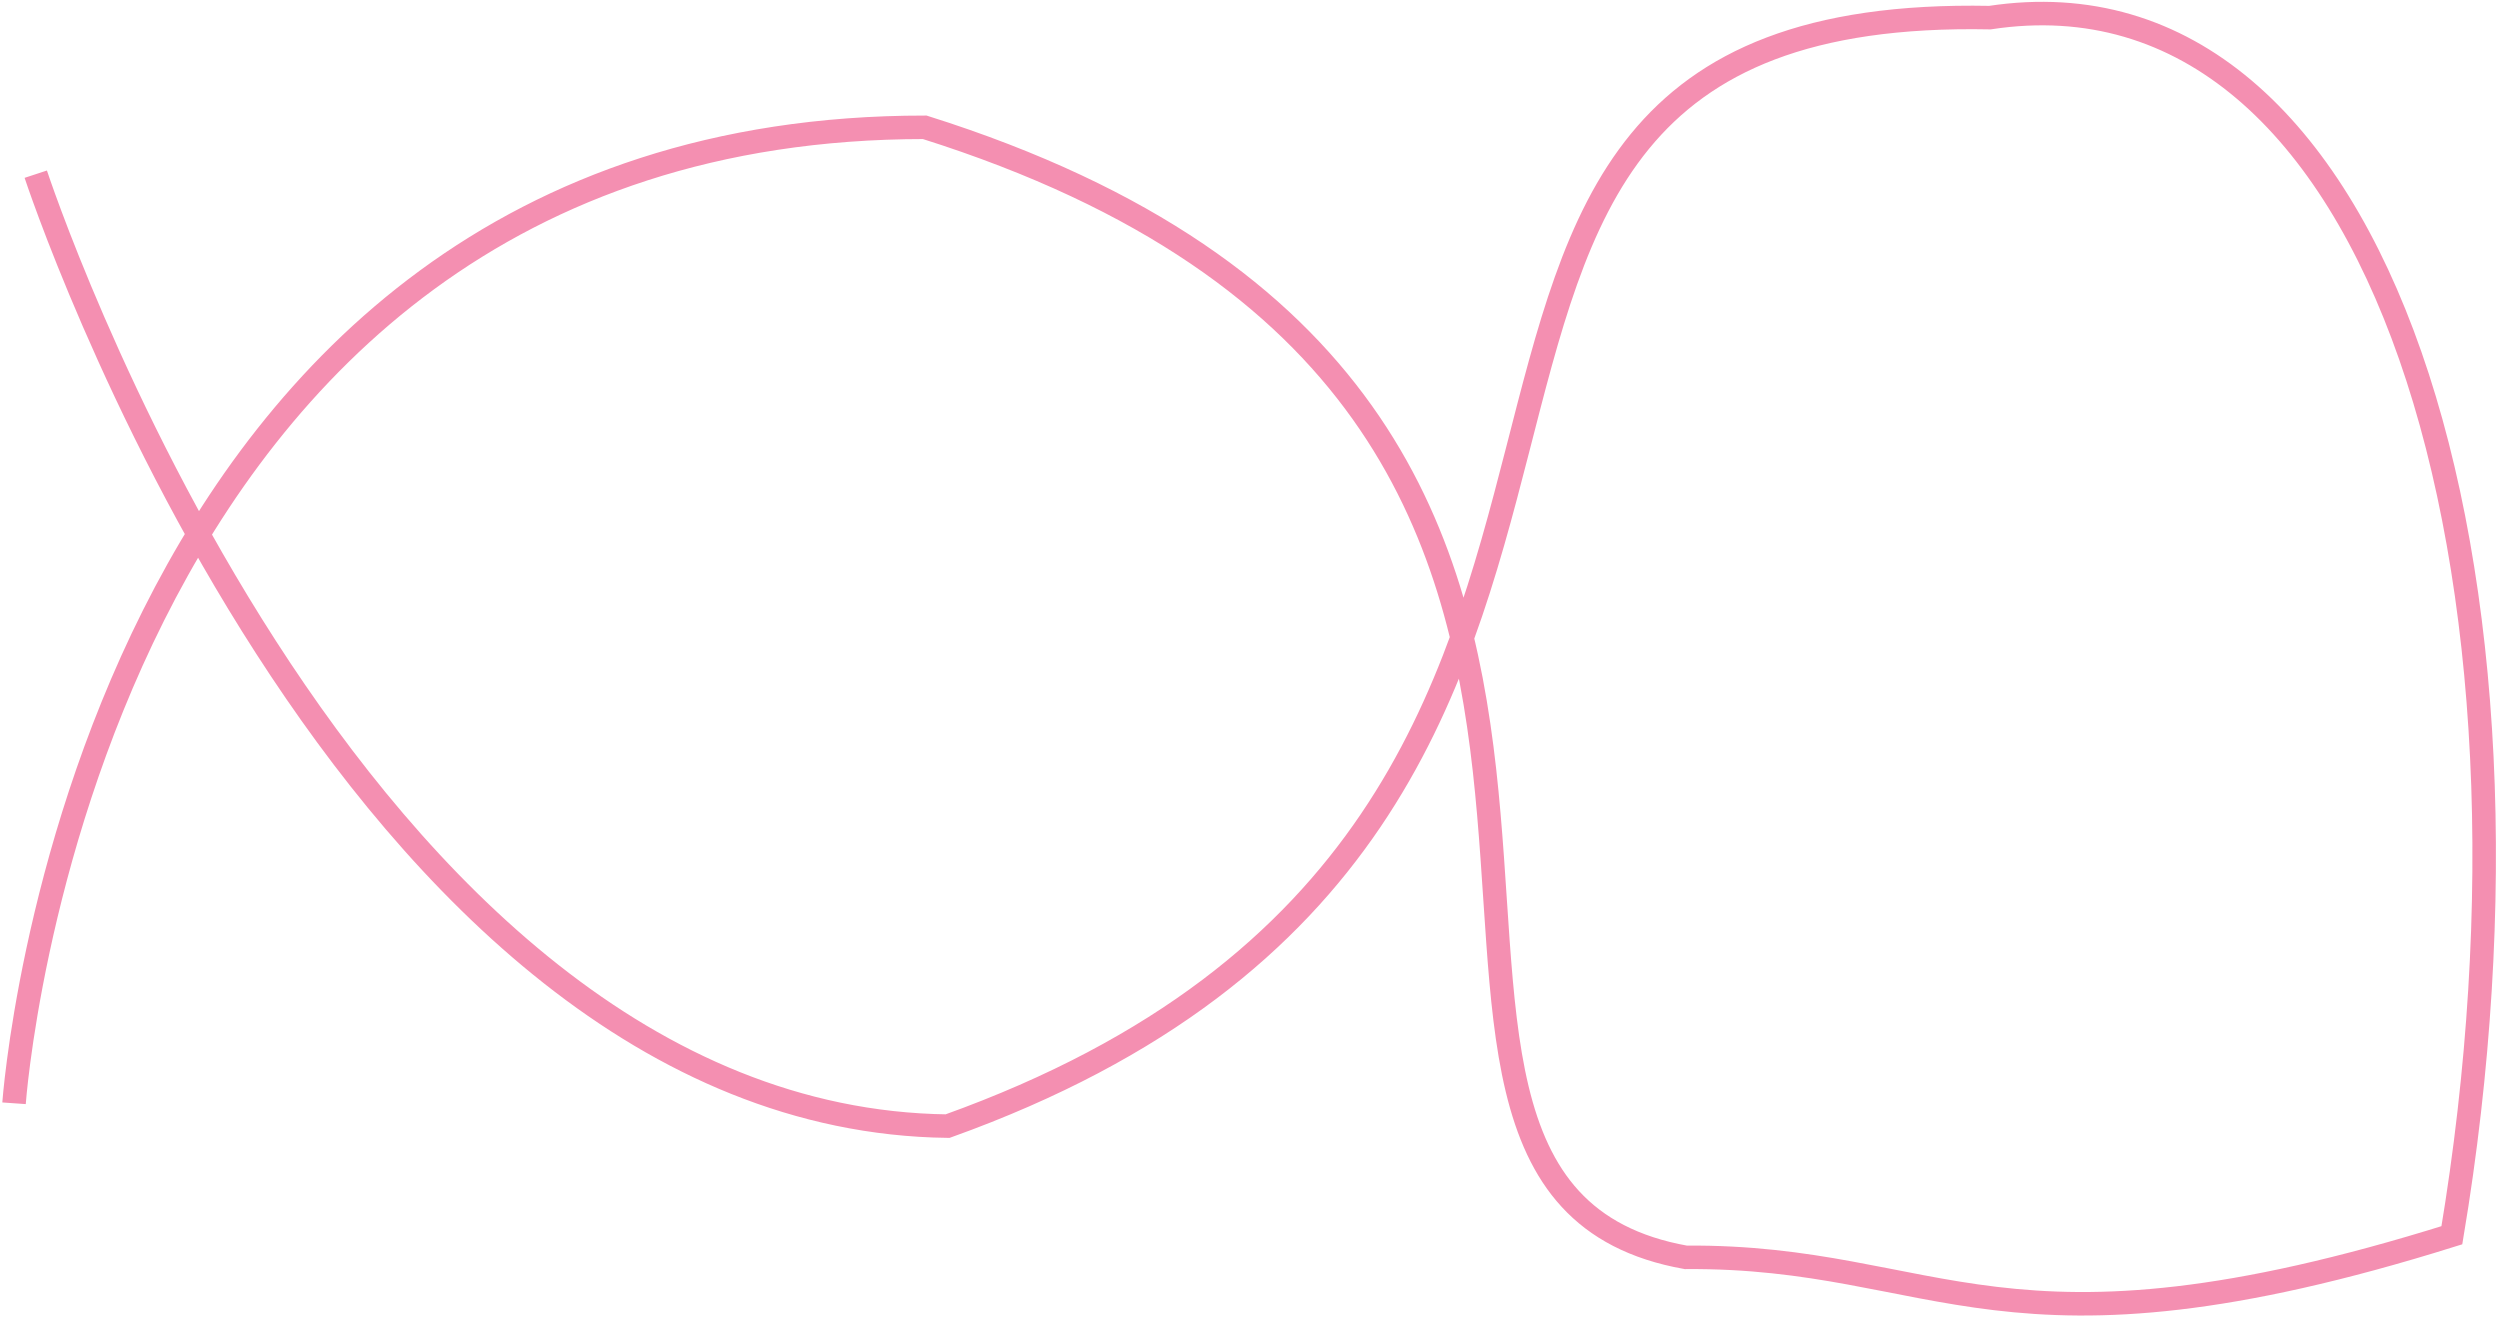 ﻿<?xml version="1.0" encoding="utf-8"?>
<svg version="1.1" xmlns:xlink="http://www.w3.org/1999/xlink" width="851px" height="449px" xmlns="http://www.w3.org/2000/svg">
  <g transform="matrix(1 0 0 1 -119 -2325 )">
    <path d="M 0.778 371.556  C 0.778 371.556  24.111 39.333  310.778 39.333  C 614.951 135.268  428.366 398.683  569.829 424  C 656.574 423.34  677.146 464.537  830.619 416.476  C 868.266 191.032  807.634 -18.39  673.357 2  C 424.785 -2.876  611.293 274.293  318.556 379.333  C 113.732 376.732  8.173 55.291  8.173 55.291  " stroke-width="8" stroke="#f48fb1" fill="none" transform="matrix(1 0 0 1 123 2329 )" />
  </g>
</svg>